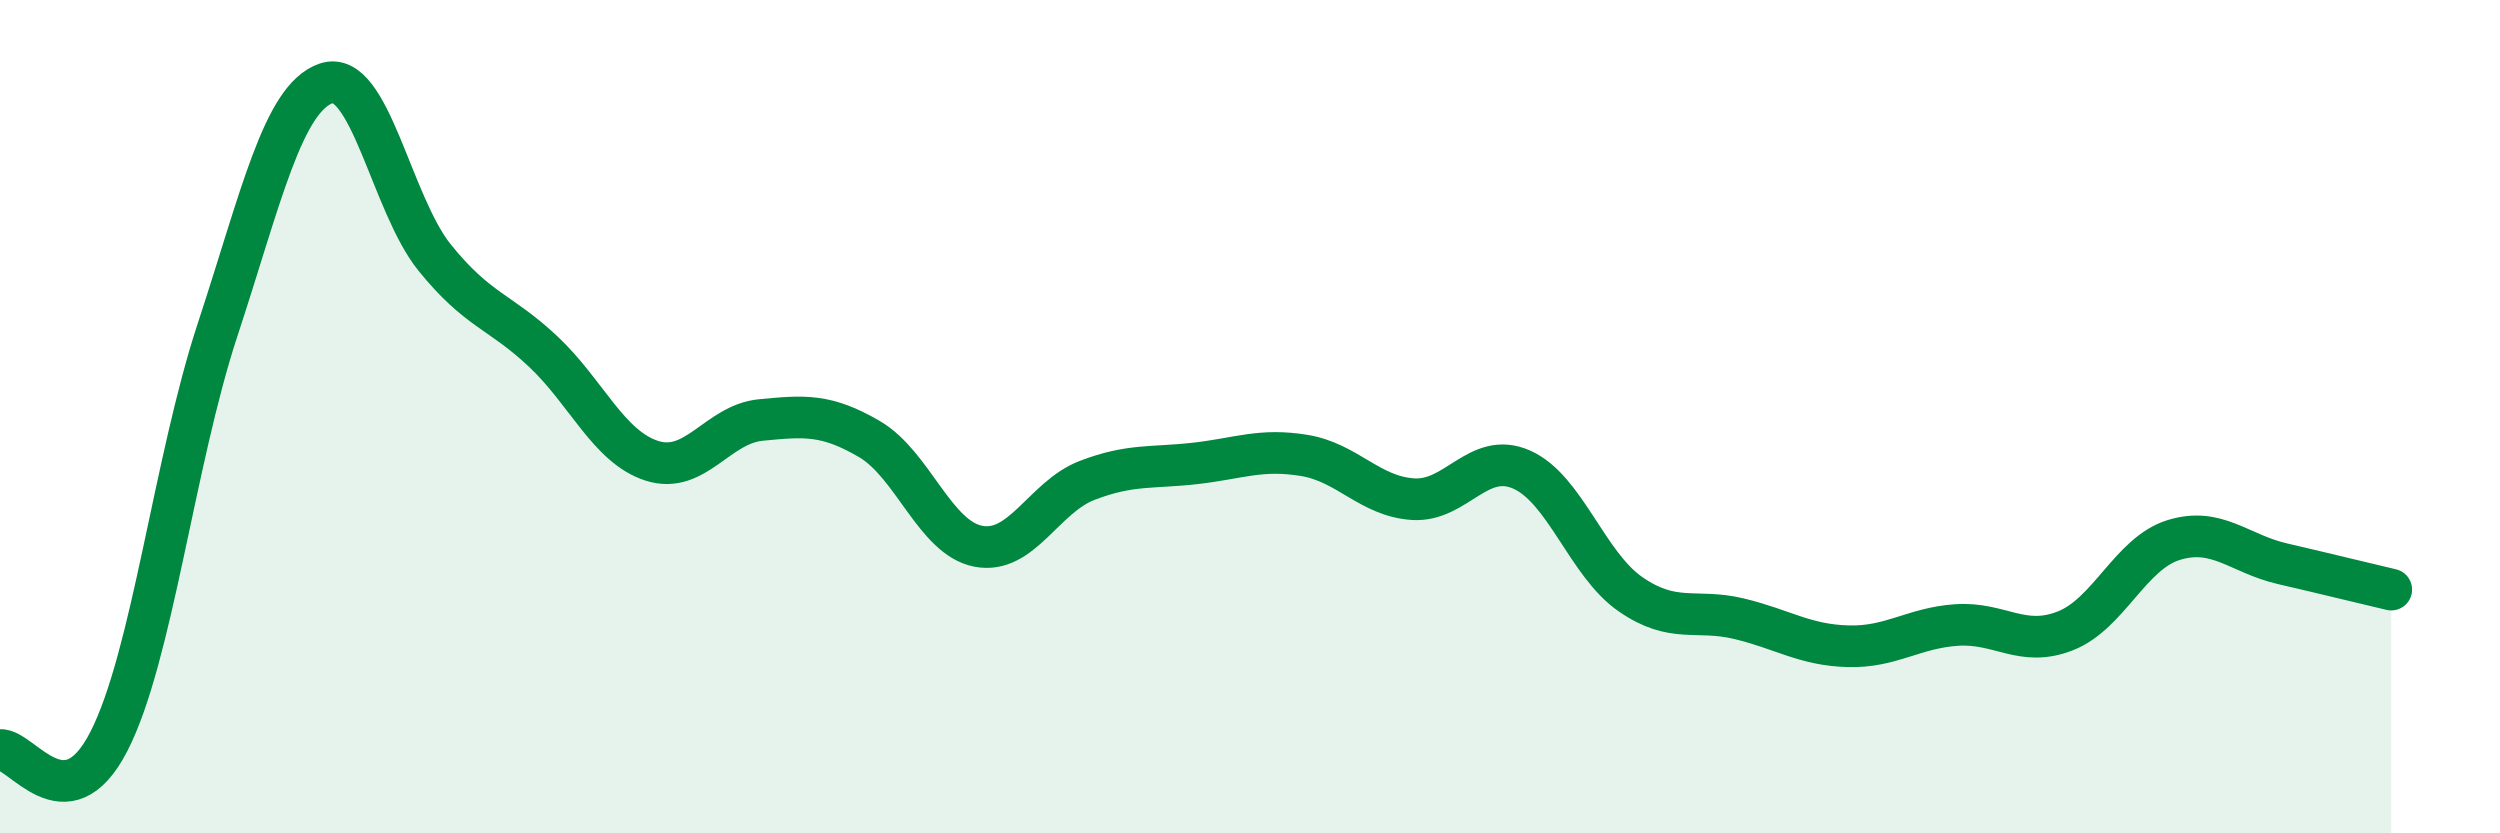 
    <svg width="60" height="20" viewBox="0 0 60 20" xmlns="http://www.w3.org/2000/svg">
      <path
        d="M 0,18 C 0.52,17.96 1.57,19.82 2.61,17.8 C 3.65,15.78 4.18,11.08 5.22,7.92 C 6.26,4.76 6.79,2.35 7.83,2 C 8.87,1.65 9.39,4.89 10.43,6.18 C 11.47,7.47 12,7.46 13.04,8.44 C 14.08,9.42 14.61,10.73 15.65,11.06 C 16.69,11.39 17.22,10.18 18.26,10.08 C 19.3,9.98 19.83,9.93 20.87,10.54 C 21.91,11.15 22.44,12.91 23.48,13.11 C 24.52,13.31 25.05,11.93 26.09,11.53 C 27.13,11.13 27.66,11.24 28.7,11.12 C 29.74,11 30.26,10.76 31.3,10.93 C 32.34,11.1 32.87,11.91 33.91,11.98 C 34.95,12.05 35.48,10.81 36.52,11.27 C 37.56,11.73 38.09,13.54 39.13,14.26 C 40.17,14.98 40.7,14.6 41.74,14.85 C 42.78,15.1 43.31,15.48 44.35,15.51 C 45.39,15.54 45.92,15.07 46.96,15 C 48,14.93 48.53,15.55 49.57,15.14 C 50.61,14.73 51.13,13.28 52.17,12.96 C 53.21,12.64 53.74,13.29 54.78,13.53 C 55.82,13.77 56.87,14.03 57.39,14.15L57.39 20L0 20Z"
        fill="#008740"
        opacity="0.1"
        stroke-linecap="round"
        stroke-linejoin="round"
      />
      <path
        d="M 0,18 C 0.52,17.96 1.57,19.82 2.61,17.8 C 3.65,15.78 4.18,11.08 5.22,7.92 C 6.26,4.76 6.79,2.35 7.83,2 C 8.87,1.65 9.39,4.89 10.43,6.18 C 11.47,7.47 12,7.46 13.04,8.44 C 14.08,9.42 14.61,10.73 15.65,11.06 C 16.69,11.39 17.22,10.18 18.26,10.08 C 19.3,9.98 19.83,9.93 20.87,10.54 C 21.91,11.15 22.44,12.91 23.48,13.11 C 24.52,13.31 25.05,11.93 26.09,11.53 C 27.13,11.13 27.66,11.24 28.7,11.12 C 29.74,11 30.26,10.76 31.3,10.93 C 32.34,11.1 32.87,11.91 33.91,11.98 C 34.95,12.05 35.48,10.81 36.52,11.27 C 37.56,11.73 38.09,13.54 39.13,14.26 C 40.17,14.98 40.7,14.6 41.74,14.85 C 42.78,15.1 43.31,15.48 44.35,15.51 C 45.39,15.54 45.92,15.07 46.96,15 C 48,14.93 48.53,15.55 49.57,15.14 C 50.61,14.73 51.13,13.28 52.17,12.96 C 53.21,12.64 53.74,13.29 54.78,13.53 C 55.82,13.77 56.87,14.03 57.39,14.15"
        stroke="#008740"
        stroke-width="1"
        fill="none"
        stroke-linecap="round"
        stroke-linejoin="round"
      />
    </svg>
  